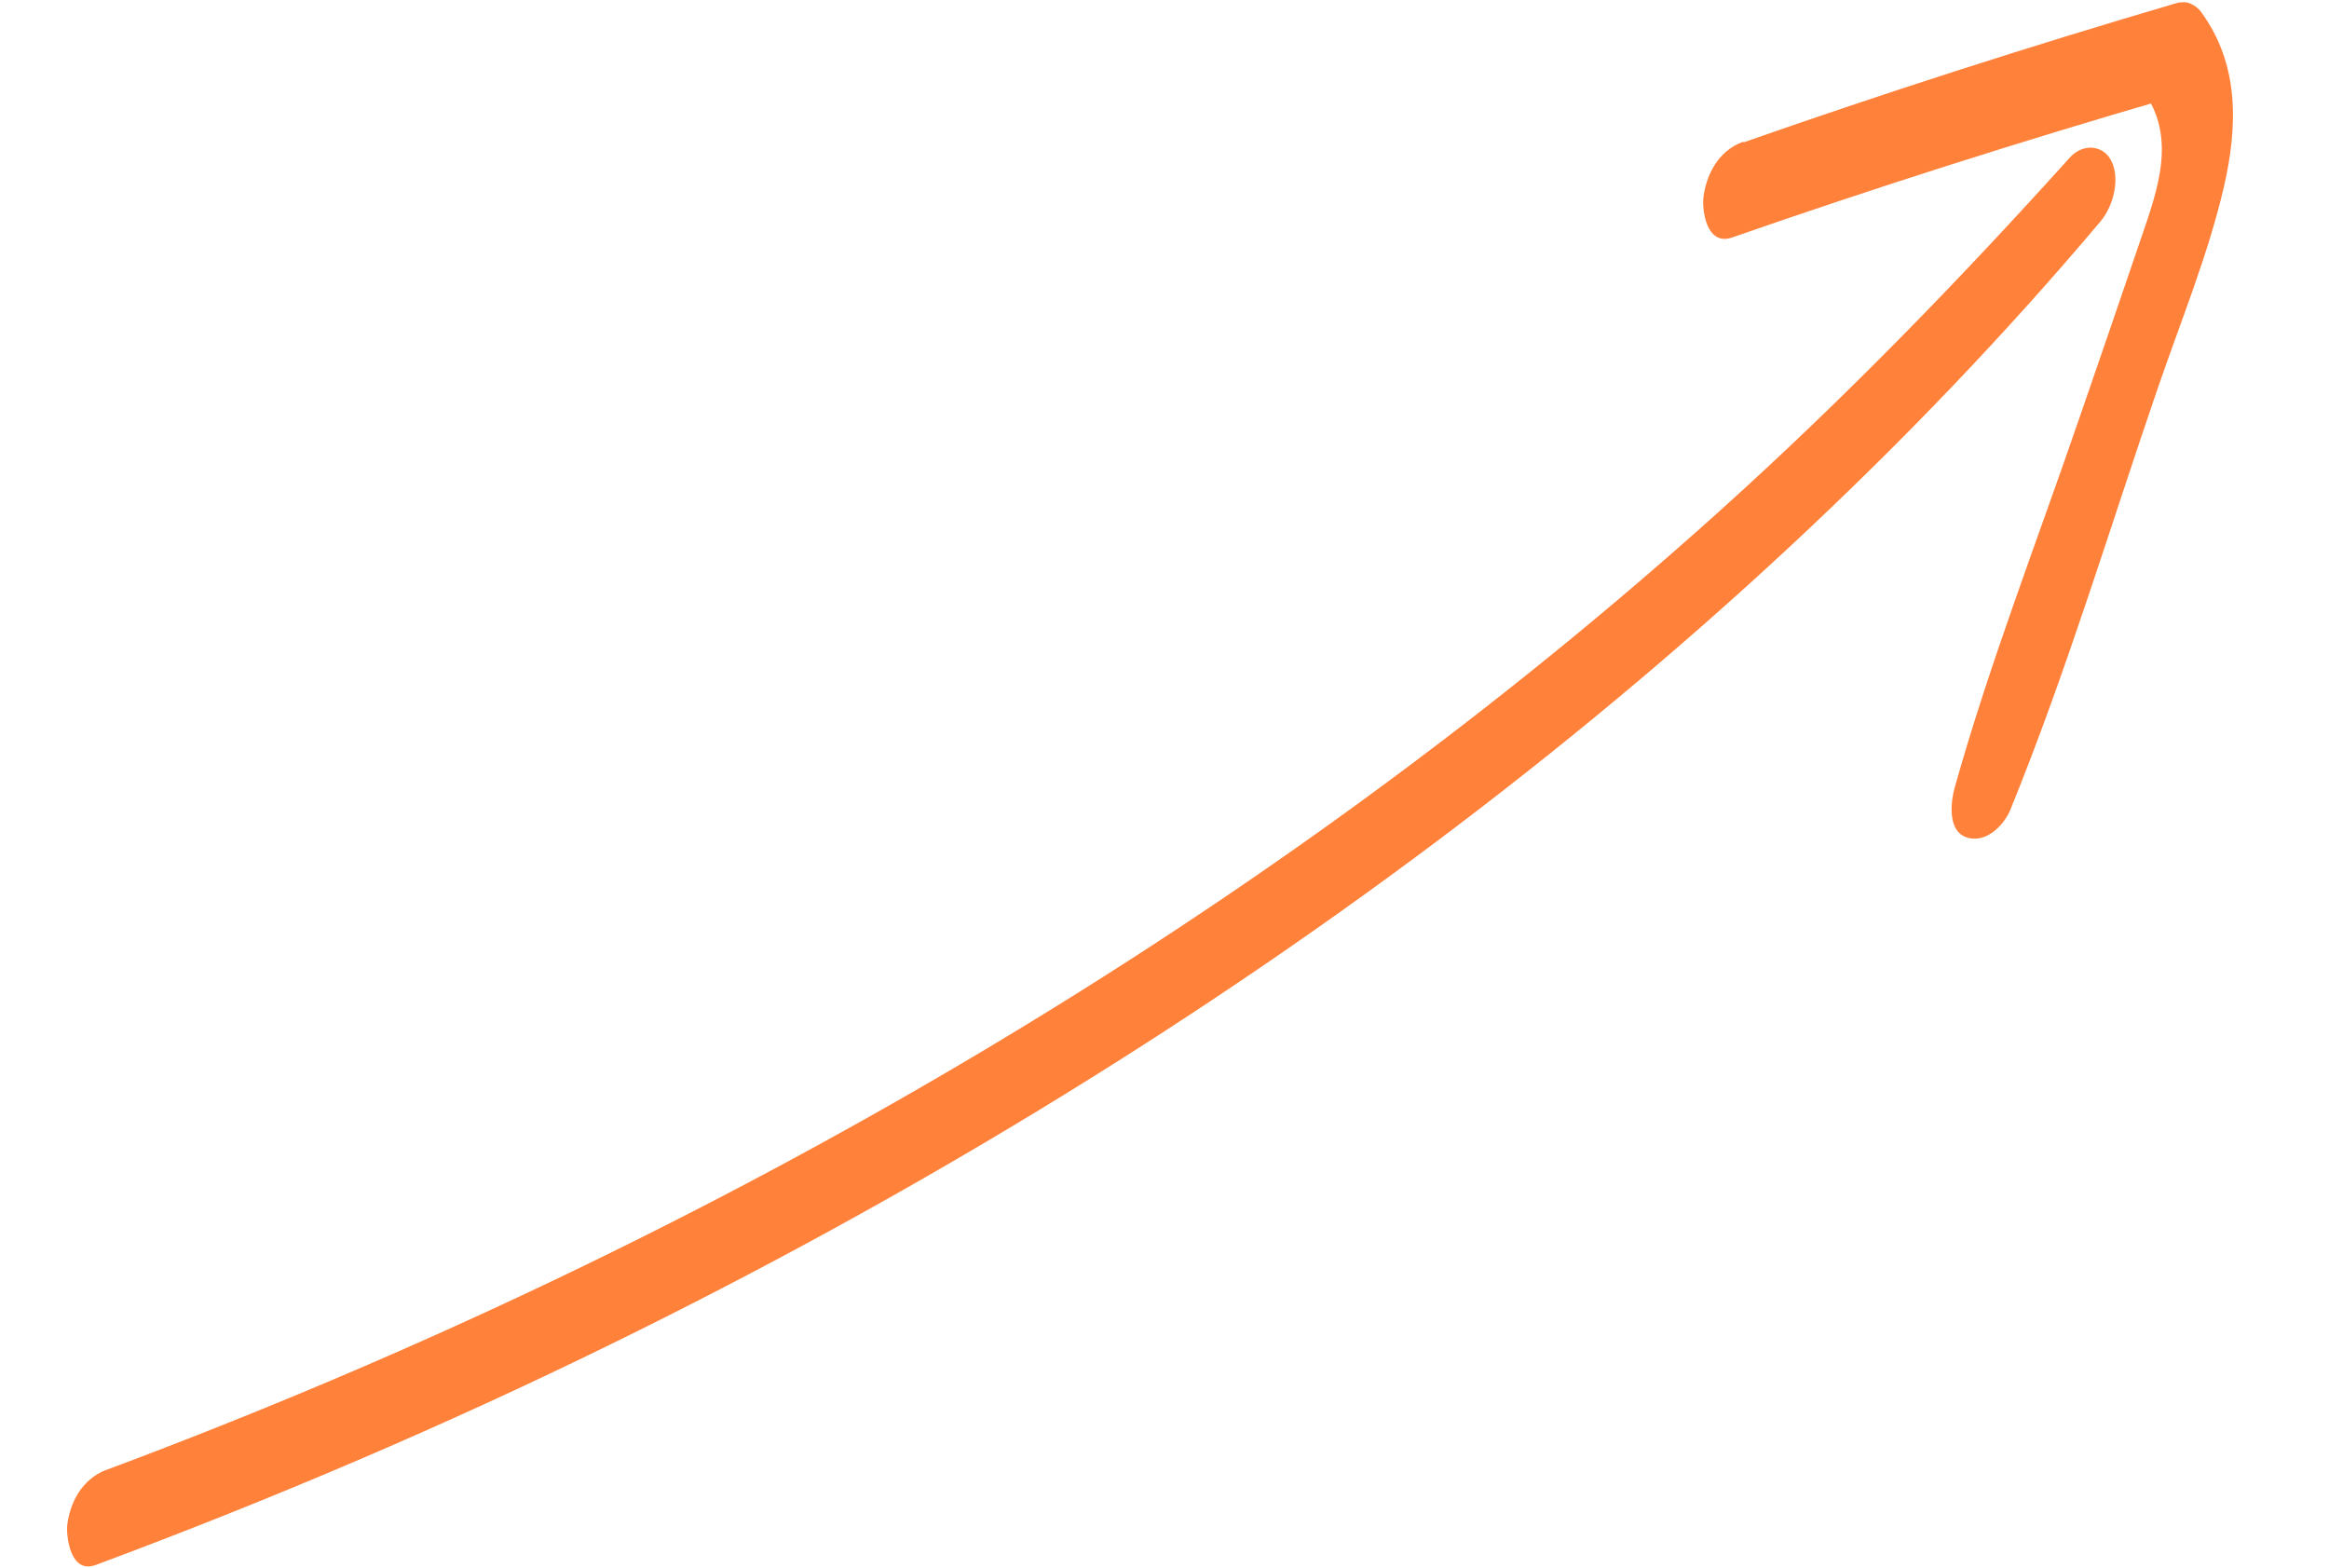 <?xml version="1.0" encoding="UTF-8"?> <svg xmlns="http://www.w3.org/2000/svg" width="52" height="35" viewBox="0 0 52 35" fill="none"> <g clip-path="url(#clip0_88_1092)"> <path d="M2.395 32.809C16.147 27.674 28.508 20.314 38.415 11.39C41.208 8.874 43.77 6.229 46.214 3.517C46.505 3.193 46.95 3.239 47.129 3.572C47.344 3.964 47.197 4.585 46.901 4.94C38.46 14.956 26.778 23.575 13.645 30.007C9.941 31.823 6.093 33.466 2.142 34.937C1.56 35.156 1.478 34.277 1.501 34.054C1.554 33.592 1.8 33.028 2.388 32.809L2.395 32.809Z" fill="#FF813A"></path> <path d="M38.926 3.179C42.112 2.063 45.349 1.023 48.617 0.063C48.838 0.001 49.035 0.126 49.136 0.256C50.015 1.448 49.958 2.839 49.654 4.17C49.303 5.684 48.687 7.179 48.178 8.664C47.101 11.797 46.149 14.975 44.887 18.075C44.771 18.365 44.386 18.837 43.923 18.699C43.461 18.561 43.564 17.864 43.64 17.592C44.42 14.814 45.488 12.069 46.433 9.314C46.894 7.976 47.355 6.643 47.809 5.305C48.186 4.203 48.601 3.058 47.845 2.02L48.364 2.212C45.096 3.162 41.865 4.191 38.672 5.302C38.083 5.505 38.002 4.647 38.032 4.413C38.085 3.962 38.33 3.372 38.925 3.163L38.926 3.179Z" fill="#FF813A"></path> </g> <defs> <clipPath id="clip0_88_1092"> <rect width="32.689" height="49.791" fill="white" transform="matrix(0.047 0.999 0.999 -0.047 0 2.344)"></rect> </clipPath> </defs> </svg> 